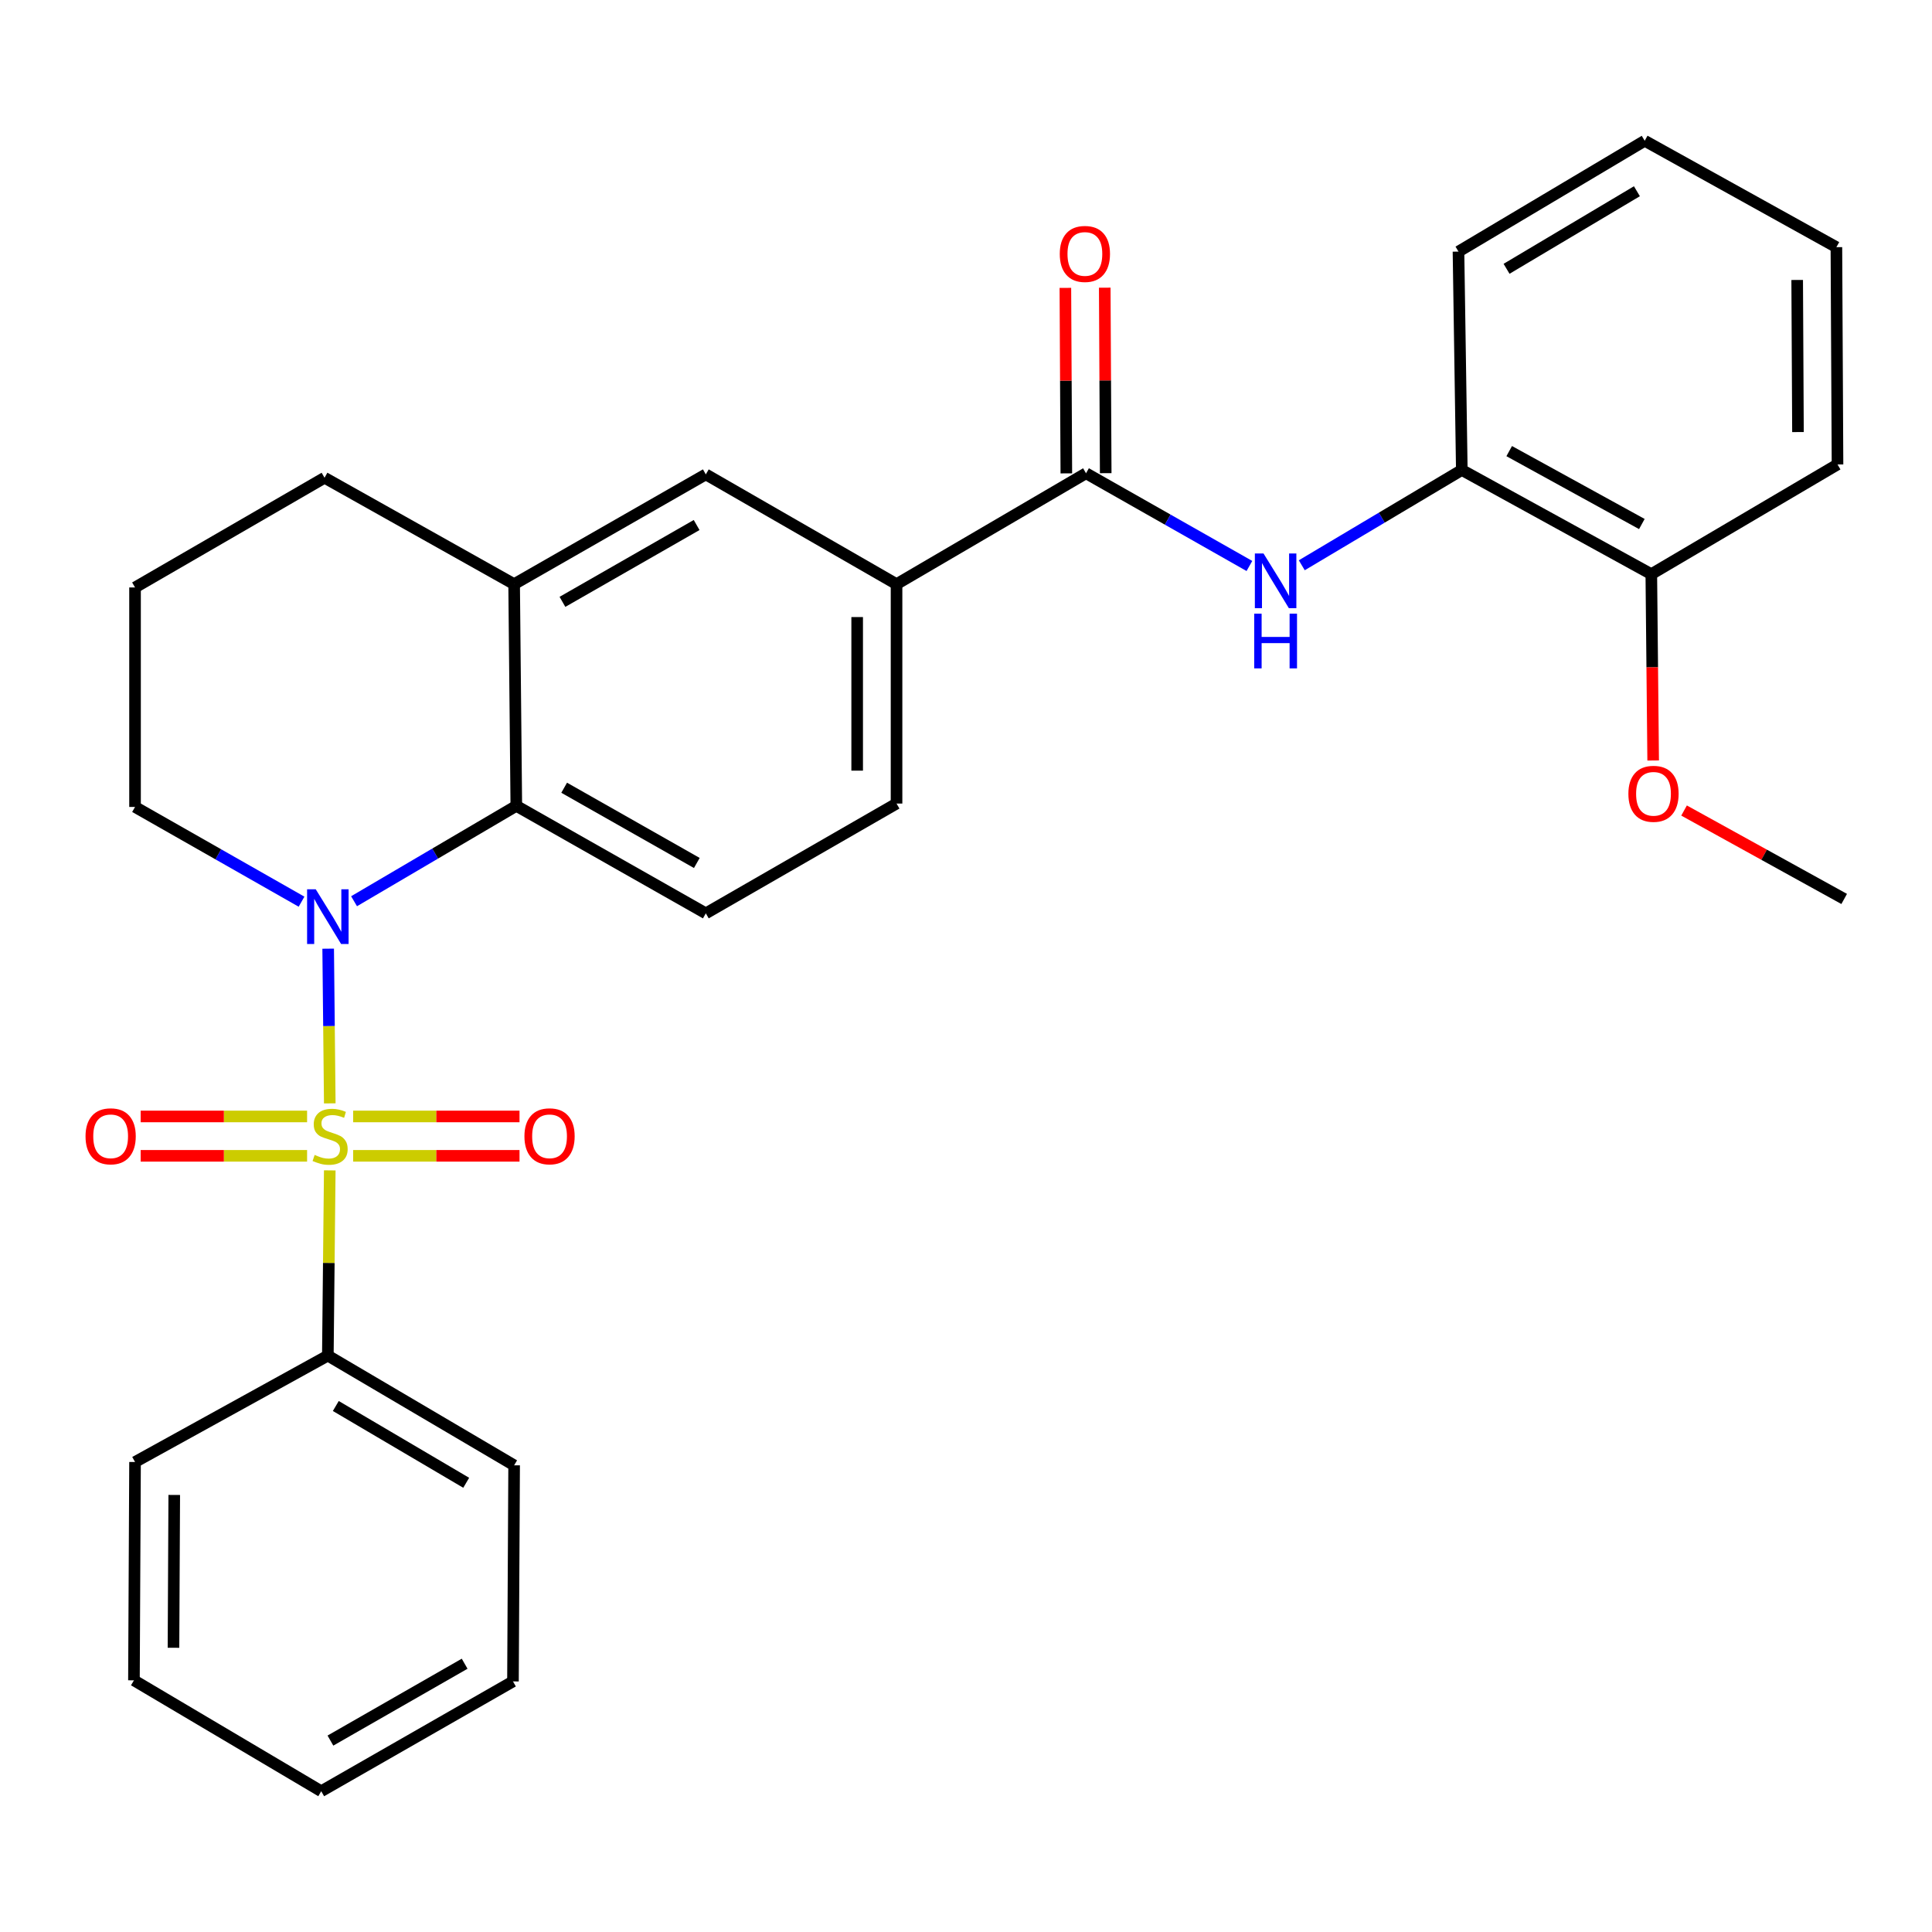 <?xml version='1.0' encoding='iso-8859-1'?>
<svg version='1.1' baseProfile='full'
              xmlns='http://www.w3.org/2000/svg'
                      xmlns:rdkit='http://www.rdkit.org/xml'
                      xmlns:xlink='http://www.w3.org/1999/xlink'
                  xml:space='preserve'
width='1000px' height='1000px' viewBox='0 0 1000 1000'>
<!-- END OF HEADER -->
<rect style='opacity:1.0;fill:#FFFFFF;stroke:none' width='1000' height='1000' x='0' y='0'> </rect>
<path class='bond-0' d='M 170.692,571.105 L 170.277,531.069' style='fill:none;fill-rule:evenodd;stroke:#CCCC00;stroke-width:6px;stroke-linecap:butt;stroke-linejoin:miter;stroke-opacity:1' />
<path class='bond-0' d='M 170.277,531.069 L 169.862,491.033' style='fill:none;fill-rule:evenodd;stroke:#0000FF;stroke-width:6px;stroke-linecap:butt;stroke-linejoin:miter;stroke-opacity:1' />
<path class='bond-6' d='M 158.948,577.875 L 115.88,577.875' style='fill:none;fill-rule:evenodd;stroke:#CCCC00;stroke-width:6px;stroke-linecap:butt;stroke-linejoin:miter;stroke-opacity:1' />
<path class='bond-6' d='M 115.88,577.875 L 72.813,577.875' style='fill:none;fill-rule:evenodd;stroke:#FF0000;stroke-width:6px;stroke-linecap:butt;stroke-linejoin:miter;stroke-opacity:1' />
<path class='bond-6' d='M 158.948,598.255 L 115.88,598.255' style='fill:none;fill-rule:evenodd;stroke:#CCCC00;stroke-width:6px;stroke-linecap:butt;stroke-linejoin:miter;stroke-opacity:1' />
<path class='bond-6' d='M 115.88,598.255 L 72.813,598.255' style='fill:none;fill-rule:evenodd;stroke:#FF0000;stroke-width:6px;stroke-linecap:butt;stroke-linejoin:miter;stroke-opacity:1' />
<path class='bond-7' d='M 182.787,598.255 L 225.844,598.255' style='fill:none;fill-rule:evenodd;stroke:#CCCC00;stroke-width:6px;stroke-linecap:butt;stroke-linejoin:miter;stroke-opacity:1' />
<path class='bond-7' d='M 225.844,598.255 L 268.901,598.255' style='fill:none;fill-rule:evenodd;stroke:#FF0000;stroke-width:6px;stroke-linecap:butt;stroke-linejoin:miter;stroke-opacity:1' />
<path class='bond-7' d='M 182.787,577.875 L 225.844,577.875' style='fill:none;fill-rule:evenodd;stroke:#CCCC00;stroke-width:6px;stroke-linecap:butt;stroke-linejoin:miter;stroke-opacity:1' />
<path class='bond-7' d='M 225.844,577.875 L 268.901,577.875' style='fill:none;fill-rule:evenodd;stroke:#FF0000;stroke-width:6px;stroke-linecap:butt;stroke-linejoin:miter;stroke-opacity:1' />
<path class='bond-8' d='M 170.684,605.785 L 170.187,653.724' style='fill:none;fill-rule:evenodd;stroke:#CCCC00;stroke-width:6px;stroke-linecap:butt;stroke-linejoin:miter;stroke-opacity:1' />
<path class='bond-8' d='M 170.187,653.724 L 169.691,701.663' style='fill:none;fill-rule:evenodd;stroke:#000000;stroke-width:6px;stroke-linecap:butt;stroke-linejoin:miter;stroke-opacity:1' />
<path class='bond-1' d='M 183.26,466.48 L 225.252,441.795' style='fill:none;fill-rule:evenodd;stroke:#0000FF;stroke-width:6px;stroke-linecap:butt;stroke-linejoin:miter;stroke-opacity:1' />
<path class='bond-1' d='M 225.252,441.795 L 267.244,417.109' style='fill:none;fill-rule:evenodd;stroke:#000000;stroke-width:6px;stroke-linecap:butt;stroke-linejoin:miter;stroke-opacity:1' />
<path class='bond-15' d='M 156.08,466.713 L 112.988,442.194' style='fill:none;fill-rule:evenodd;stroke:#0000FF;stroke-width:6px;stroke-linecap:butt;stroke-linejoin:miter;stroke-opacity:1' />
<path class='bond-15' d='M 112.988,442.194 L 69.895,417.675' style='fill:none;fill-rule:evenodd;stroke:#000000;stroke-width:6px;stroke-linecap:butt;stroke-linejoin:miter;stroke-opacity:1' />
<path class='bond-4' d='M 267.244,417.109 L 266.112,302.357' style='fill:none;fill-rule:evenodd;stroke:#000000;stroke-width:6px;stroke-linecap:butt;stroke-linejoin:miter;stroke-opacity:1' />
<path class='bond-10' d='M 267.244,417.109 L 365.33,472.747' style='fill:none;fill-rule:evenodd;stroke:#000000;stroke-width:6px;stroke-linecap:butt;stroke-linejoin:miter;stroke-opacity:1' />
<path class='bond-10' d='M 292.012,407.728 L 360.672,446.674' style='fill:none;fill-rule:evenodd;stroke:#000000;stroke-width:6px;stroke-linecap:butt;stroke-linejoin:miter;stroke-opacity:1' />
<path class='bond-2' d='M 562.124,244.964 L 464.049,302.357' style='fill:none;fill-rule:evenodd;stroke:#000000;stroke-width:6px;stroke-linecap:butt;stroke-linejoin:miter;stroke-opacity:1' />
<path class='bond-3' d='M 562.124,244.964 L 604.409,268.958' style='fill:none;fill-rule:evenodd;stroke:#000000;stroke-width:6px;stroke-linecap:butt;stroke-linejoin:miter;stroke-opacity:1' />
<path class='bond-3' d='M 604.409,268.958 L 646.694,292.952' style='fill:none;fill-rule:evenodd;stroke:#0000FF;stroke-width:6px;stroke-linecap:butt;stroke-linejoin:miter;stroke-opacity:1' />
<path class='bond-12' d='M 572.314,244.911 L 572.065,196.907' style='fill:none;fill-rule:evenodd;stroke:#000000;stroke-width:6px;stroke-linecap:butt;stroke-linejoin:miter;stroke-opacity:1' />
<path class='bond-12' d='M 572.065,196.907 L 571.816,148.903' style='fill:none;fill-rule:evenodd;stroke:#FF0000;stroke-width:6px;stroke-linecap:butt;stroke-linejoin:miter;stroke-opacity:1' />
<path class='bond-12' d='M 551.934,245.017 L 551.685,197.012' style='fill:none;fill-rule:evenodd;stroke:#000000;stroke-width:6px;stroke-linecap:butt;stroke-linejoin:miter;stroke-opacity:1' />
<path class='bond-12' d='M 551.685,197.012 L 551.436,149.008' style='fill:none;fill-rule:evenodd;stroke:#FF0000;stroke-width:6px;stroke-linecap:butt;stroke-linejoin:miter;stroke-opacity:1' />
<path class='bond-11' d='M 673.799,292.583 L 715.215,267.924' style='fill:none;fill-rule:evenodd;stroke:#0000FF;stroke-width:6px;stroke-linecap:butt;stroke-linejoin:miter;stroke-opacity:1' />
<path class='bond-11' d='M 715.215,267.924 L 756.631,243.265' style='fill:none;fill-rule:evenodd;stroke:#000000;stroke-width:6px;stroke-linecap:butt;stroke-linejoin:miter;stroke-opacity:1' />
<path class='bond-9' d='M 266.112,302.357 L 365.33,245.541' style='fill:none;fill-rule:evenodd;stroke:#000000;stroke-width:6px;stroke-linecap:butt;stroke-linejoin:miter;stroke-opacity:1' />
<path class='bond-9' d='M 291.122,311.52 L 360.574,271.749' style='fill:none;fill-rule:evenodd;stroke:#000000;stroke-width:6px;stroke-linecap:butt;stroke-linejoin:miter;stroke-opacity:1' />
<path class='bond-30' d='M 266.112,302.357 L 167.981,247.285' style='fill:none;fill-rule:evenodd;stroke:#000000;stroke-width:6px;stroke-linecap:butt;stroke-linejoin:miter;stroke-opacity:1' />
<path class='bond-5' d='M 464.049,302.357 L 464.049,415.92' style='fill:none;fill-rule:evenodd;stroke:#000000;stroke-width:6px;stroke-linecap:butt;stroke-linejoin:miter;stroke-opacity:1' />
<path class='bond-5' d='M 443.669,319.391 L 443.669,398.886' style='fill:none;fill-rule:evenodd;stroke:#000000;stroke-width:6px;stroke-linecap:butt;stroke-linejoin:miter;stroke-opacity:1' />
<path class='bond-31' d='M 464.049,302.357 L 365.33,245.541' style='fill:none;fill-rule:evenodd;stroke:#000000;stroke-width:6px;stroke-linecap:butt;stroke-linejoin:miter;stroke-opacity:1' />
<path class='bond-20' d='M 169.691,701.663 L 266.112,758.444' style='fill:none;fill-rule:evenodd;stroke:#000000;stroke-width:6px;stroke-linecap:butt;stroke-linejoin:miter;stroke-opacity:1' />
<path class='bond-20' d='M 173.812,727.741 L 241.307,767.488' style='fill:none;fill-rule:evenodd;stroke:#000000;stroke-width:6px;stroke-linecap:butt;stroke-linejoin:miter;stroke-opacity:1' />
<path class='bond-21' d='M 169.691,701.663 L 69.895,756.735' style='fill:none;fill-rule:evenodd;stroke:#000000;stroke-width:6px;stroke-linecap:butt;stroke-linejoin:miter;stroke-opacity:1' />
<path class='bond-13' d='M 365.33,472.747 L 464.049,415.92' style='fill:none;fill-rule:evenodd;stroke:#000000;stroke-width:6px;stroke-linecap:butt;stroke-linejoin:miter;stroke-opacity:1' />
<path class='bond-14' d='M 756.631,243.265 L 854.716,297.182' style='fill:none;fill-rule:evenodd;stroke:#000000;stroke-width:6px;stroke-linecap:butt;stroke-linejoin:miter;stroke-opacity:1' />
<path class='bond-14' d='M 781.161,233.493 L 849.821,271.235' style='fill:none;fill-rule:evenodd;stroke:#000000;stroke-width:6px;stroke-linecap:butt;stroke-linejoin:miter;stroke-opacity:1' />
<path class='bond-19' d='M 756.631,243.265 L 754.91,130.223' style='fill:none;fill-rule:evenodd;stroke:#000000;stroke-width:6px;stroke-linecap:butt;stroke-linejoin:miter;stroke-opacity:1' />
<path class='bond-16' d='M 854.716,297.182 L 855.197,345.407' style='fill:none;fill-rule:evenodd;stroke:#000000;stroke-width:6px;stroke-linecap:butt;stroke-linejoin:miter;stroke-opacity:1' />
<path class='bond-16' d='M 855.197,345.407 L 855.677,393.631' style='fill:none;fill-rule:evenodd;stroke:#FF0000;stroke-width:6px;stroke-linecap:butt;stroke-linejoin:miter;stroke-opacity:1' />
<path class='bond-22' d='M 854.716,297.182 L 951.092,240.401' style='fill:none;fill-rule:evenodd;stroke:#000000;stroke-width:6px;stroke-linecap:butt;stroke-linejoin:miter;stroke-opacity:1' />
<path class='bond-18' d='M 69.895,417.675 L 69.895,304.066' style='fill:none;fill-rule:evenodd;stroke:#000000;stroke-width:6px;stroke-linecap:butt;stroke-linejoin:miter;stroke-opacity:1' />
<path class='bond-23' d='M 871.667,419.527 L 913.106,442.412' style='fill:none;fill-rule:evenodd;stroke:#FF0000;stroke-width:6px;stroke-linecap:butt;stroke-linejoin:miter;stroke-opacity:1' />
<path class='bond-23' d='M 913.106,442.412 L 954.545,465.297' style='fill:none;fill-rule:evenodd;stroke:#000000;stroke-width:6px;stroke-linecap:butt;stroke-linejoin:miter;stroke-opacity:1' />
<path class='bond-17' d='M 167.981,247.285 L 69.895,304.066' style='fill:none;fill-rule:evenodd;stroke:#000000;stroke-width:6px;stroke-linecap:butt;stroke-linejoin:miter;stroke-opacity:1' />
<path class='bond-24' d='M 754.91,130.223 L 851.297,72.864' style='fill:none;fill-rule:evenodd;stroke:#000000;stroke-width:6px;stroke-linecap:butt;stroke-linejoin:miter;stroke-opacity:1' />
<path class='bond-24' d='M 779.79,139.133 L 847.261,98.981' style='fill:none;fill-rule:evenodd;stroke:#000000;stroke-width:6px;stroke-linecap:butt;stroke-linejoin:miter;stroke-opacity:1' />
<path class='bond-25' d='M 266.112,758.444 L 265.512,870.298' style='fill:none;fill-rule:evenodd;stroke:#000000;stroke-width:6px;stroke-linecap:butt;stroke-linejoin:miter;stroke-opacity:1' />
<path class='bond-26' d='M 69.895,756.735 L 69.329,869.732' style='fill:none;fill-rule:evenodd;stroke:#000000;stroke-width:6px;stroke-linecap:butt;stroke-linejoin:miter;stroke-opacity:1' />
<path class='bond-26' d='M 90.19,773.786 L 89.794,852.884' style='fill:none;fill-rule:evenodd;stroke:#000000;stroke-width:6px;stroke-linecap:butt;stroke-linejoin:miter;stroke-opacity:1' />
<path class='bond-32' d='M 951.092,240.401 L 950.515,127.936' style='fill:none;fill-rule:evenodd;stroke:#000000;stroke-width:6px;stroke-linecap:butt;stroke-linejoin:miter;stroke-opacity:1' />
<path class='bond-32' d='M 930.626,223.636 L 930.221,144.91' style='fill:none;fill-rule:evenodd;stroke:#000000;stroke-width:6px;stroke-linecap:butt;stroke-linejoin:miter;stroke-opacity:1' />
<path class='bond-27' d='M 851.297,72.864 L 950.515,127.936' style='fill:none;fill-rule:evenodd;stroke:#000000;stroke-width:6px;stroke-linecap:butt;stroke-linejoin:miter;stroke-opacity:1' />
<path class='bond-29' d='M 265.512,870.298 L 166.271,927.136' style='fill:none;fill-rule:evenodd;stroke:#000000;stroke-width:6px;stroke-linecap:butt;stroke-linejoin:miter;stroke-opacity:1' />
<path class='bond-29' d='M 240.497,861.139 L 171.028,900.925' style='fill:none;fill-rule:evenodd;stroke:#000000;stroke-width:6px;stroke-linecap:butt;stroke-linejoin:miter;stroke-opacity:1' />
<path class='bond-28' d='M 69.329,869.732 L 166.271,927.136' style='fill:none;fill-rule:evenodd;stroke:#000000;stroke-width:6px;stroke-linecap:butt;stroke-linejoin:miter;stroke-opacity:1' />
<path  class='atom-0' d='M 162.868 597.785
Q 163.188 597.905, 164.508 598.465
Q 165.828 599.025, 167.268 599.385
Q 168.748 599.705, 170.188 599.705
Q 172.868 599.705, 174.428 598.425
Q 175.988 597.105, 175.988 594.825
Q 175.988 593.265, 175.188 592.305
Q 174.428 591.345, 173.228 590.825
Q 172.028 590.305, 170.028 589.705
Q 167.508 588.945, 165.988 588.225
Q 164.508 587.505, 163.428 585.985
Q 162.388 584.465, 162.388 581.905
Q 162.388 578.345, 164.788 576.145
Q 167.228 573.945, 172.028 573.945
Q 175.308 573.945, 179.028 575.505
L 178.108 578.585
Q 174.708 577.185, 172.148 577.185
Q 169.388 577.185, 167.868 578.345
Q 166.348 579.465, 166.388 581.425
Q 166.388 582.945, 167.148 583.865
Q 167.948 584.785, 169.068 585.305
Q 170.228 585.825, 172.148 586.425
Q 174.708 587.225, 176.228 588.025
Q 177.748 588.825, 178.828 590.465
Q 179.948 592.065, 179.948 594.825
Q 179.948 598.745, 177.308 600.865
Q 174.708 602.945, 170.348 602.945
Q 167.828 602.945, 165.908 602.385
Q 164.028 601.865, 161.788 600.945
L 162.868 597.785
' fill='#CCCC00'/>
<path  class='atom-1' d='M 163.431 460.297
L 172.711 475.297
Q 173.631 476.777, 175.111 479.457
Q 176.591 482.137, 176.671 482.297
L 176.671 460.297
L 180.431 460.297
L 180.431 488.617
L 176.551 488.617
L 166.591 472.217
Q 165.431 470.297, 164.191 468.097
Q 162.991 465.897, 162.631 465.217
L 162.631 488.617
L 158.951 488.617
L 158.951 460.297
L 163.431 460.297
' fill='#0000FF'/>
<path  class='atom-4' d='M 653.995 286.487
L 663.275 301.487
Q 664.195 302.967, 665.675 305.647
Q 667.155 308.327, 667.235 308.487
L 667.235 286.487
L 670.995 286.487
L 670.995 314.807
L 667.115 314.807
L 657.155 298.407
Q 655.995 296.487, 654.755 294.287
Q 653.555 292.087, 653.195 291.407
L 653.195 314.807
L 649.515 314.807
L 649.515 286.487
L 653.995 286.487
' fill='#0000FF'/>
<path  class='atom-4' d='M 649.175 317.639
L 653.015 317.639
L 653.015 329.679
L 667.495 329.679
L 667.495 317.639
L 671.335 317.639
L 671.335 345.959
L 667.495 345.959
L 667.495 332.879
L 653.015 332.879
L 653.015 345.959
L 649.175 345.959
L 649.175 317.639
' fill='#0000FF'/>
<path  class='atom-7' d='M 44.271 588.145
Q 44.271 581.345, 47.631 577.545
Q 50.991 573.745, 57.271 573.745
Q 63.551 573.745, 66.911 577.545
Q 70.271 581.345, 70.271 588.145
Q 70.271 595.025, 66.871 598.945
Q 63.471 602.825, 57.271 602.825
Q 51.031 602.825, 47.631 598.945
Q 44.271 595.065, 44.271 588.145
M 57.271 599.625
Q 61.591 599.625, 63.911 596.745
Q 66.271 593.825, 66.271 588.145
Q 66.271 582.585, 63.911 579.785
Q 61.591 576.945, 57.271 576.945
Q 52.951 576.945, 50.591 579.745
Q 48.271 582.545, 48.271 588.145
Q 48.271 593.865, 50.591 596.745
Q 52.951 599.625, 57.271 599.625
' fill='#FF0000'/>
<path  class='atom-8' d='M 271.443 588.145
Q 271.443 581.345, 274.803 577.545
Q 278.163 573.745, 284.443 573.745
Q 290.723 573.745, 294.083 577.545
Q 297.443 581.345, 297.443 588.145
Q 297.443 595.025, 294.043 598.945
Q 290.643 602.825, 284.443 602.825
Q 278.203 602.825, 274.803 598.945
Q 271.443 595.065, 271.443 588.145
M 284.443 599.625
Q 288.763 599.625, 291.083 596.745
Q 293.443 593.825, 293.443 588.145
Q 293.443 582.585, 291.083 579.785
Q 288.763 576.945, 284.443 576.945
Q 280.123 576.945, 277.763 579.745
Q 275.443 582.545, 275.443 588.145
Q 275.443 593.865, 277.763 596.745
Q 280.123 599.625, 284.443 599.625
' fill='#FF0000'/>
<path  class='atom-13' d='M 548.535 131.435
Q 548.535 124.635, 551.895 120.835
Q 555.255 117.035, 561.535 117.035
Q 567.815 117.035, 571.175 120.835
Q 574.535 124.635, 574.535 131.435
Q 574.535 138.315, 571.135 142.235
Q 567.735 146.115, 561.535 146.115
Q 555.295 146.115, 551.895 142.235
Q 548.535 138.355, 548.535 131.435
M 561.535 142.915
Q 565.855 142.915, 568.175 140.035
Q 570.535 137.115, 570.535 131.435
Q 570.535 125.875, 568.175 123.075
Q 565.855 120.235, 561.535 120.235
Q 557.215 120.235, 554.855 123.035
Q 552.535 125.835, 552.535 131.435
Q 552.535 137.155, 554.855 140.035
Q 557.215 142.915, 561.535 142.915
' fill='#FF0000'/>
<path  class='atom-17' d='M 842.848 410.871
Q 842.848 404.071, 846.208 400.271
Q 849.568 396.471, 855.848 396.471
Q 862.128 396.471, 865.488 400.271
Q 868.848 404.071, 868.848 410.871
Q 868.848 417.751, 865.448 421.671
Q 862.048 425.551, 855.848 425.551
Q 849.608 425.551, 846.208 421.671
Q 842.848 417.791, 842.848 410.871
M 855.848 422.351
Q 860.168 422.351, 862.488 419.471
Q 864.848 416.551, 864.848 410.871
Q 864.848 405.311, 862.488 402.511
Q 860.168 399.671, 855.848 399.671
Q 851.528 399.671, 849.168 402.471
Q 846.848 405.271, 846.848 410.871
Q 846.848 416.591, 849.168 419.471
Q 851.528 422.351, 855.848 422.351
' fill='#FF0000'/>
</svg>
